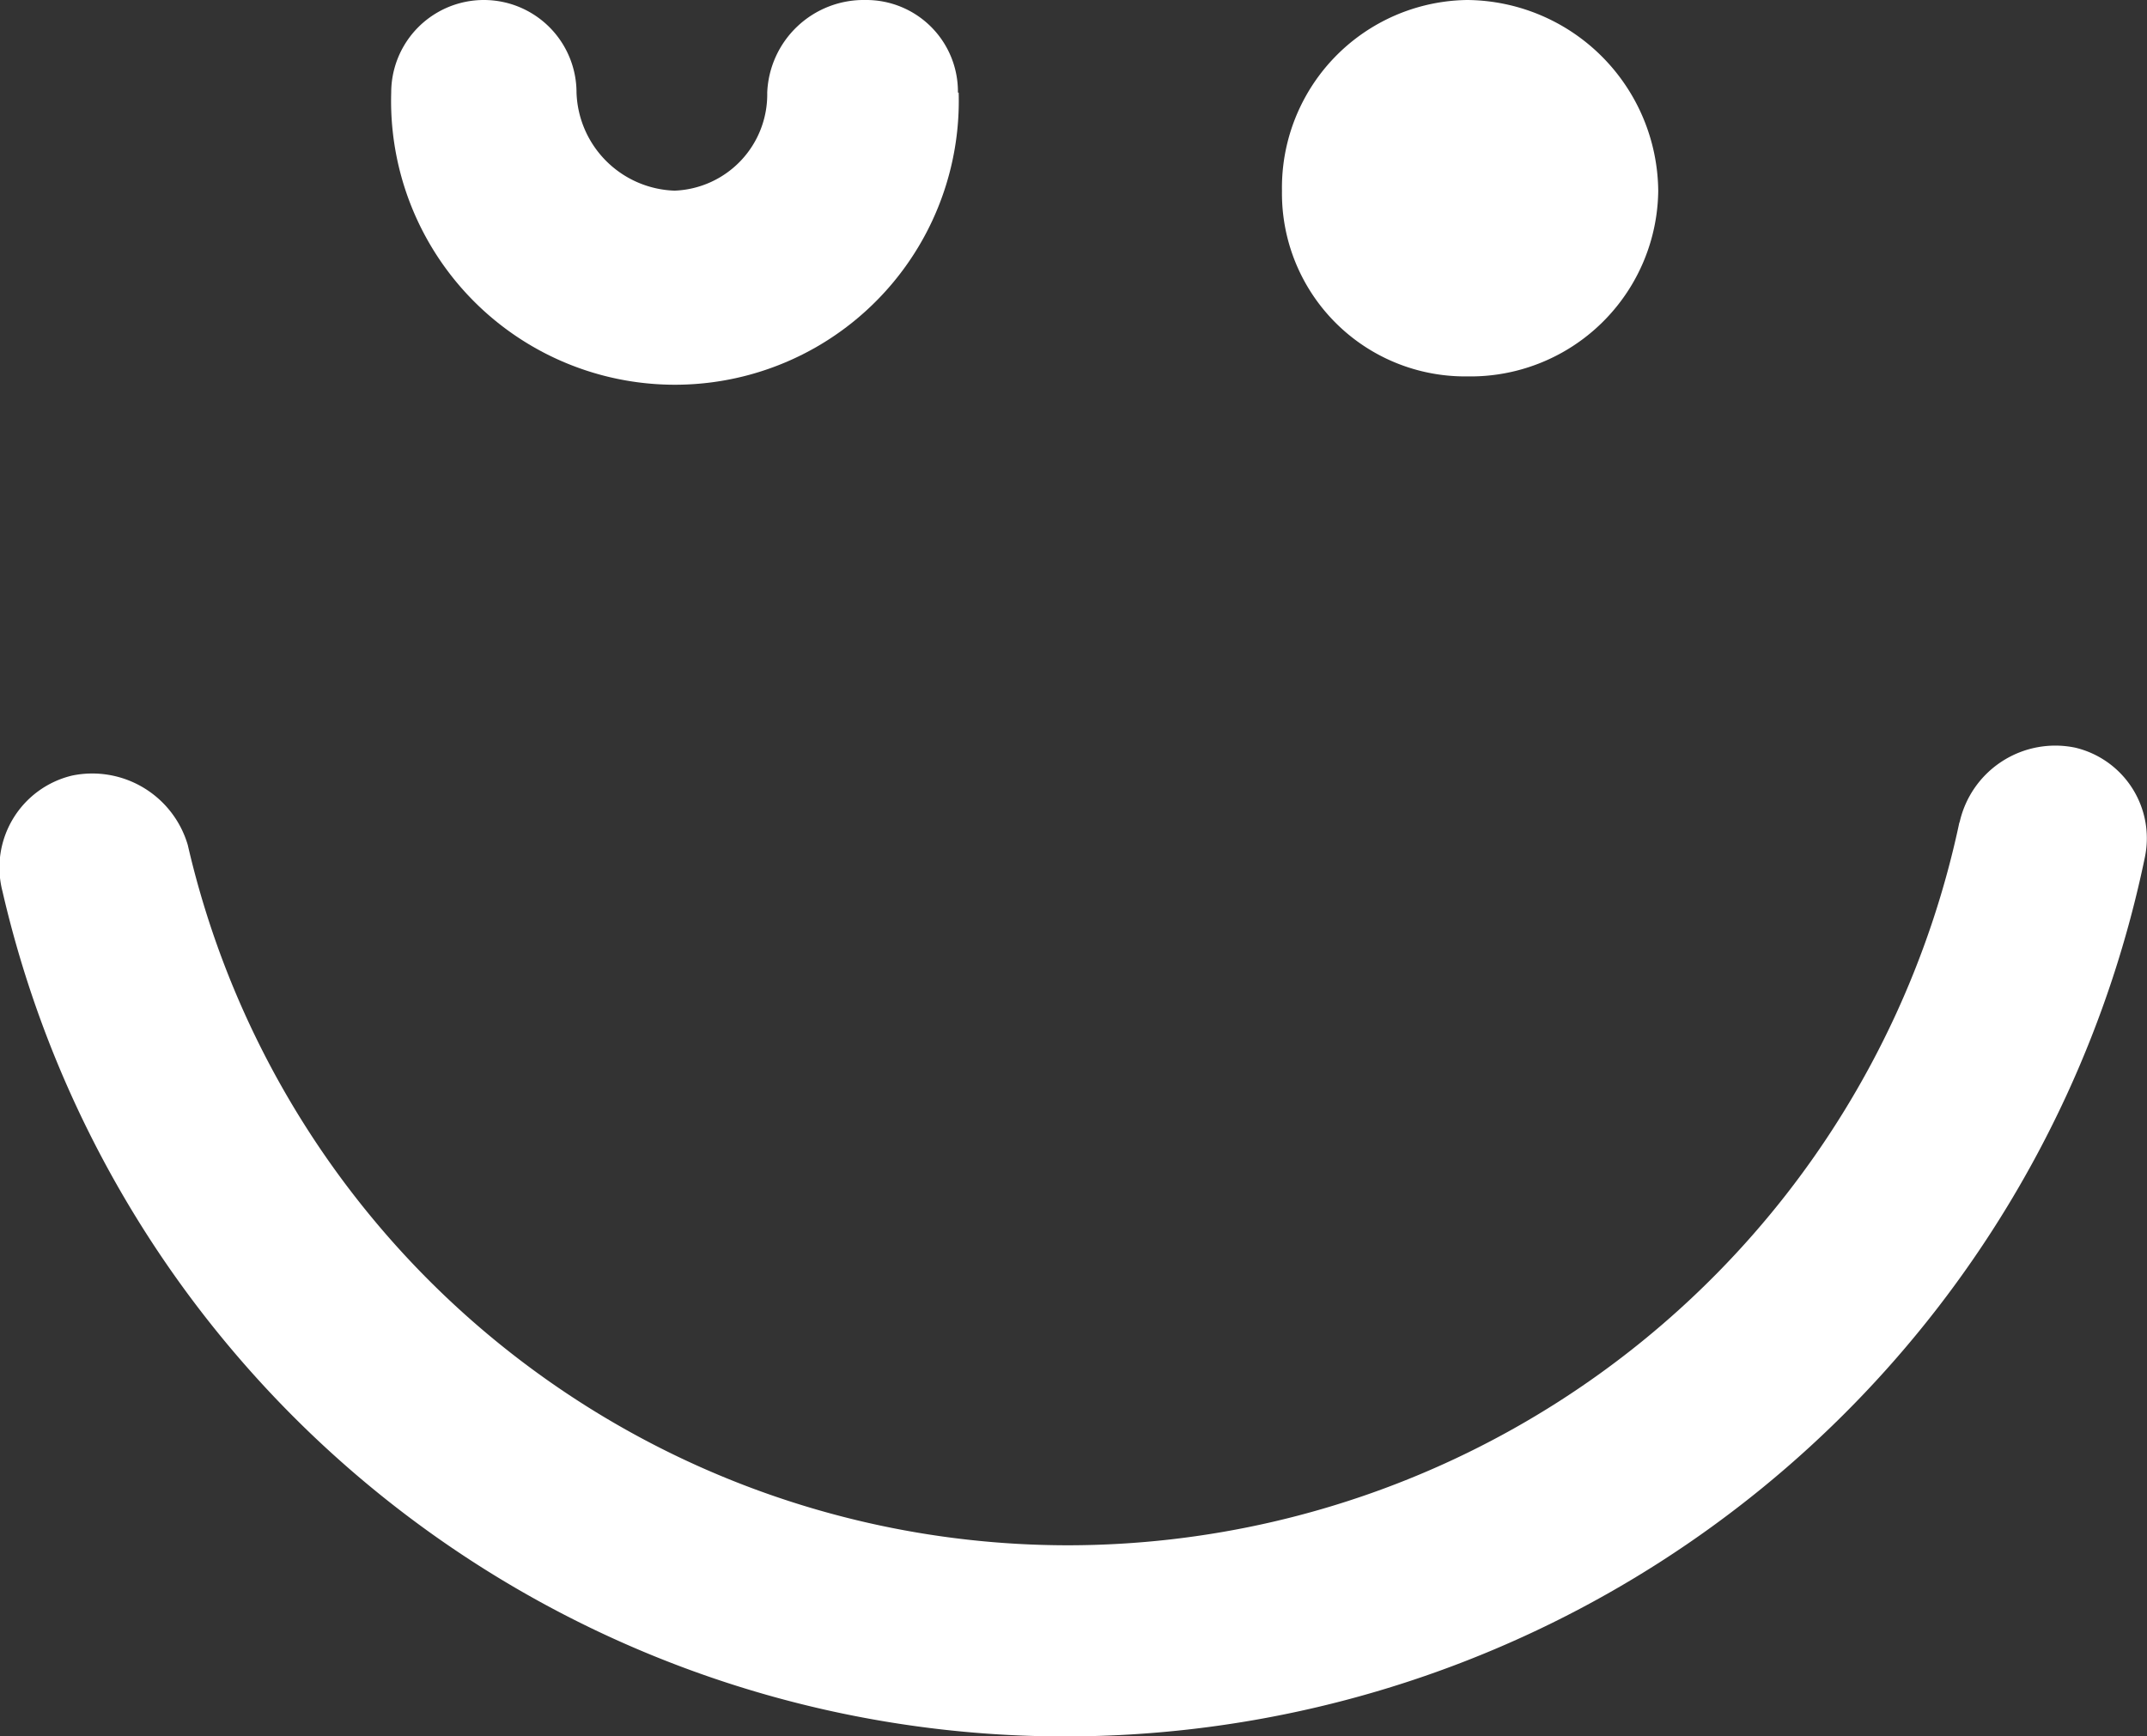 <svg xmlns="http://www.w3.org/2000/svg" viewBox="0 0 87.59 70.86"><rect x="0" y="0" width="87.59" height="70.86" fill="#333333" stroke="none"/><defs><style>.cls-1{fill:#fff;fill-rule:evenodd;}</style></defs><title>Asset 1</title><g id="Layer_2" data-name="Layer 2"><g id="_59" data-name="59"><path class="cls-1" d="M39.08,3.78A3.74,3.74,0,0,0,35.3,0a3.94,3.94,0,0,0-4,3.78,3.93,3.93,0,0,1-3.78,4,4.14,4.14,0,0,1-4-4,3.78,3.78,0,1,0-7.56,0,11.58,11.58,0,1,0,23.15,0Z"/><path class="cls-1" d="M59.86,0A7.66,7.66,0,0,0,52.3,7.79a7.47,7.47,0,0,0,7.56,7.57,7.66,7.66,0,0,0,7.79-7.57A7.86,7.86,0,0,0,59.86,0Z"/><path class="cls-1" d="M79.94,33.54A37.2,37.2,0,0,1,43.56,63.06,36.86,36.86,0,0,1,7.66,34.48a4.06,4.06,0,0,0-4.72-2.83A3.86,3.86,0,0,0,.1,36.37,44.48,44.48,0,0,0,43.56,70.86,45,45,0,0,0,87.5,35a3.8,3.8,0,0,0-2.84-4.49,4,4,0,0,0-4.72,3.07Z"/></g></g></svg>